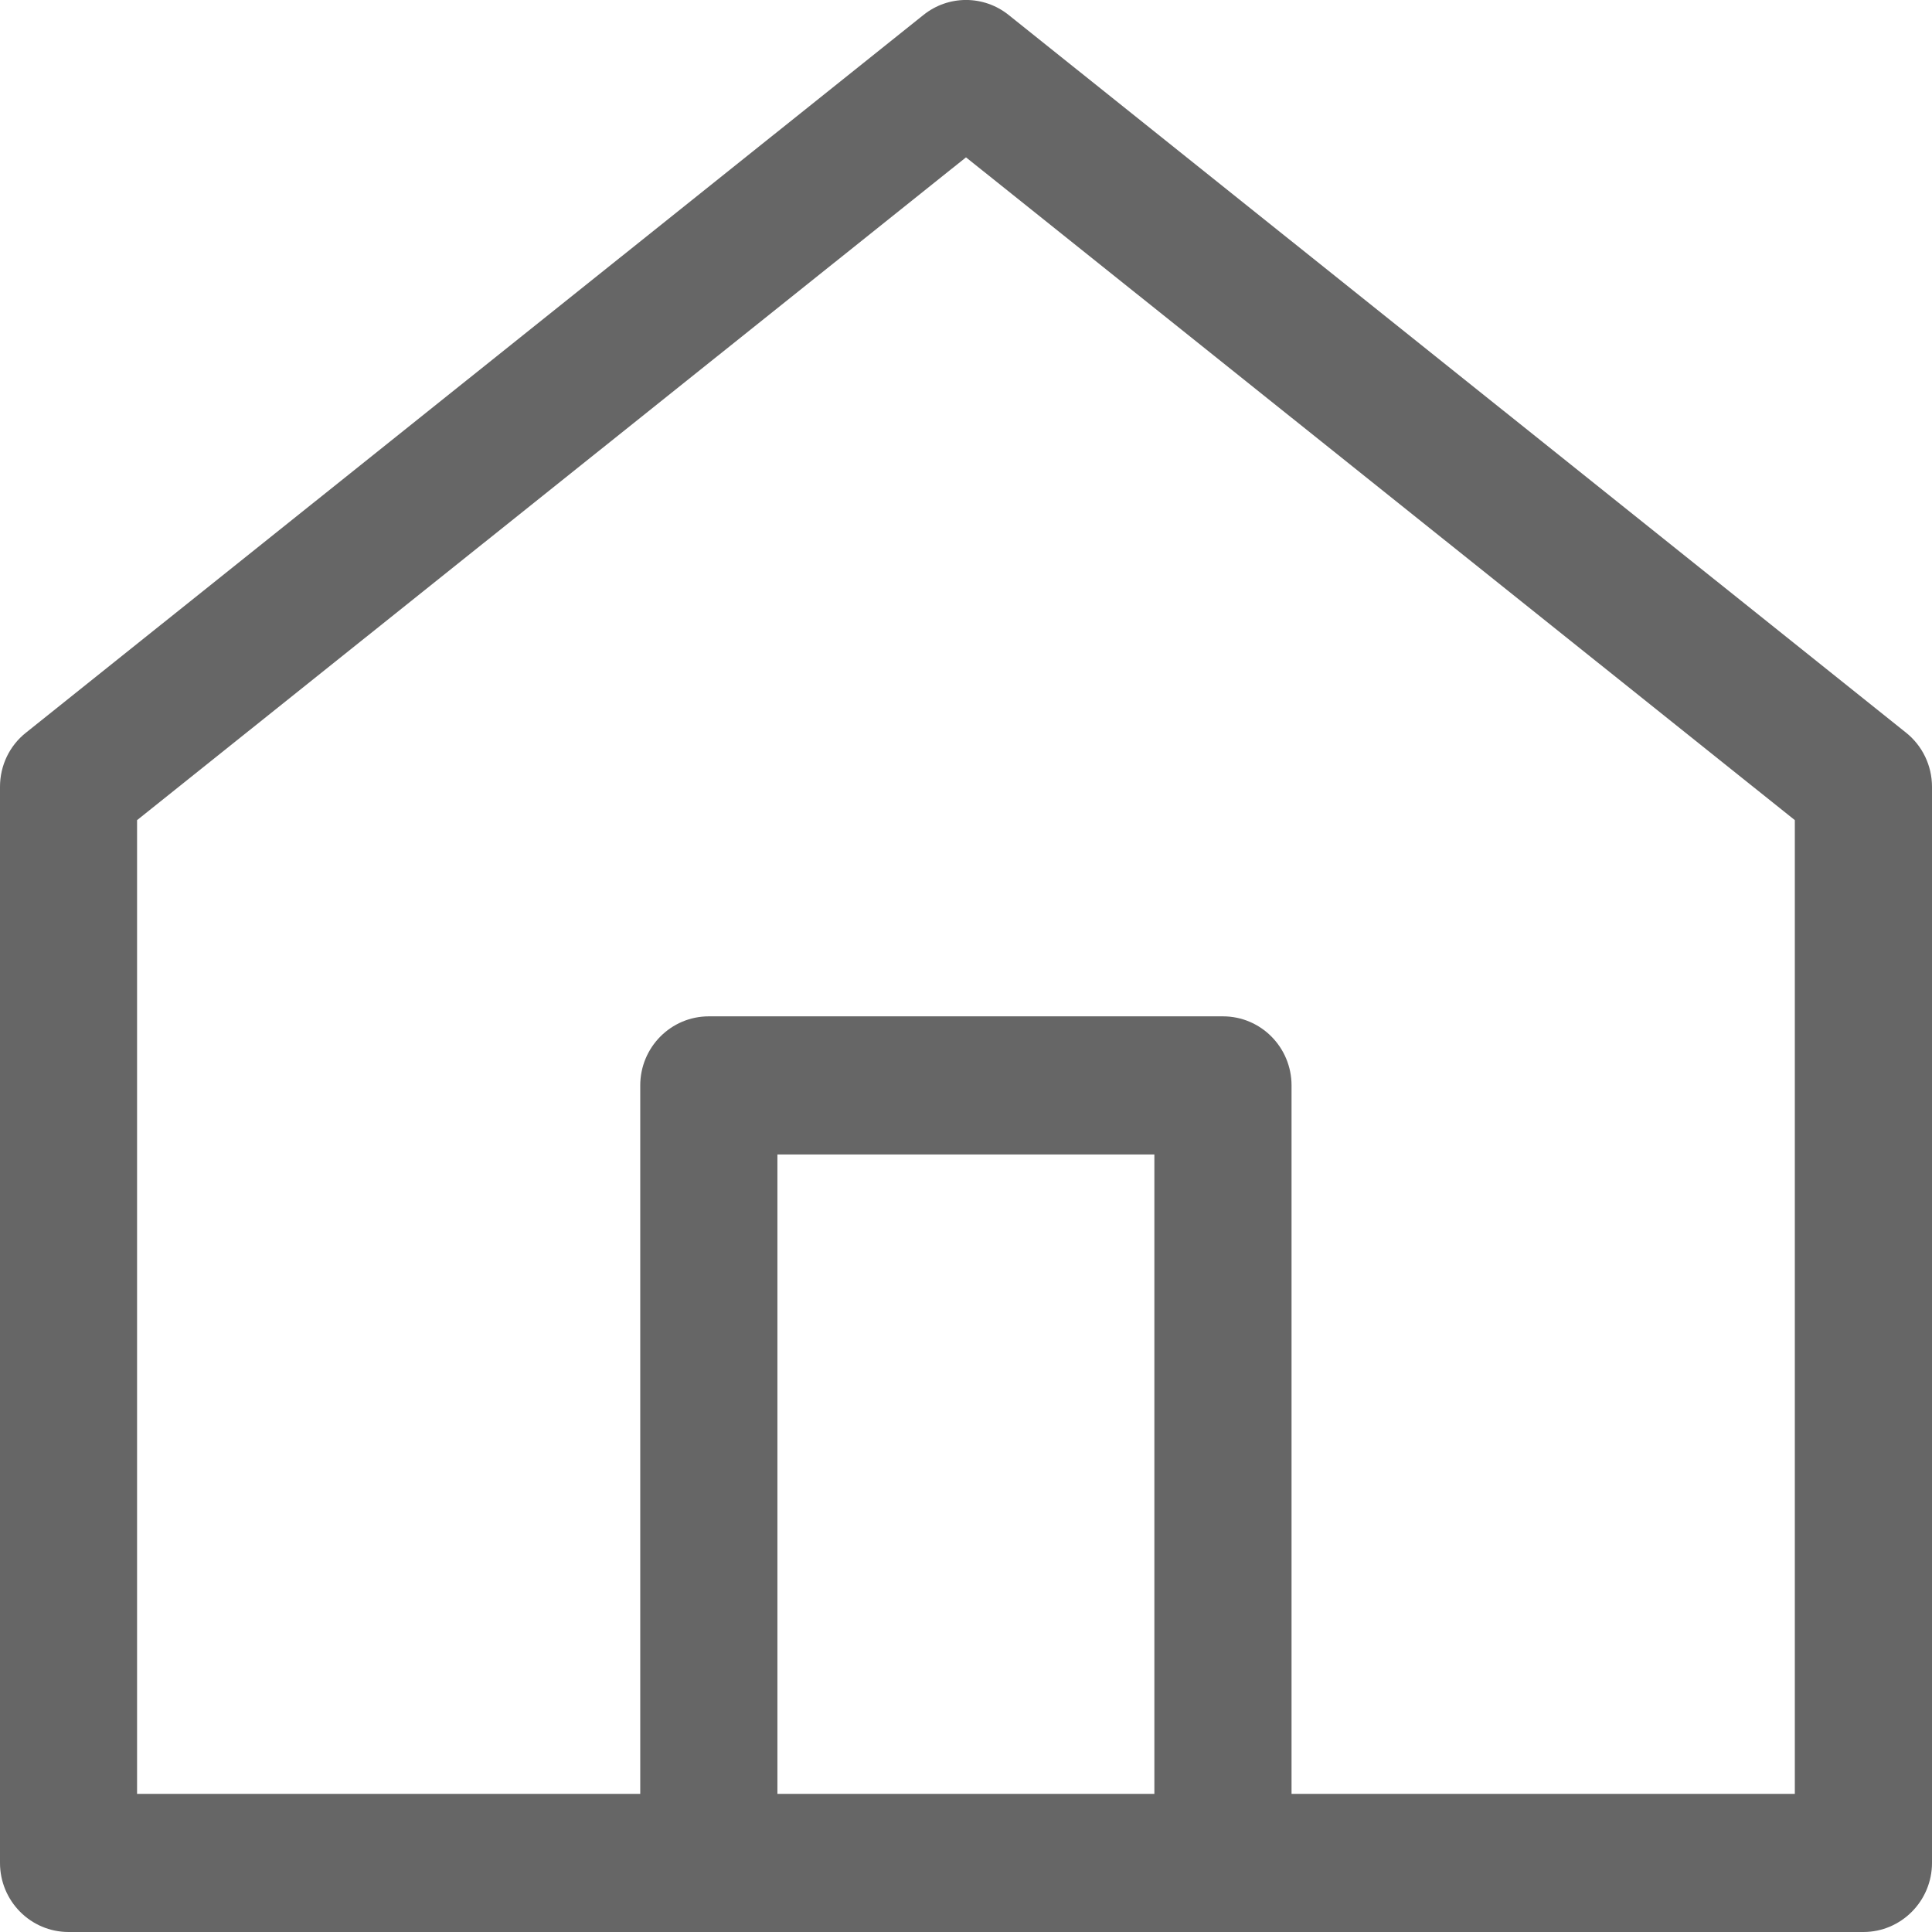 <?xml version="1.0" encoding="UTF-8"?>
<svg width="18px" height="18px" viewBox="0 0 18 18" version="1.1" xmlns="http://www.w3.org/2000/svg" xmlns:xlink="http://www.w3.org/1999/xlink">
    <title>np_house_339273_000000</title>
    <g id="Symbols" stroke="none" stroke-width="1" fill="none" fill-rule="evenodd">
        <g id="property-Card" transform="translate(-163, -357)" fill="#666666" fill-rule="nonzero">
            <g id="np_house_339273_000000" transform="translate(163, 357)">
                <path d="M16.722,16.713 L12.033,16.713 L12.033,10.113 C12.033,9.757 11.747,9.469 11.394,9.469 L6.604,9.469 C6.251,9.469 5.965,9.757 5.965,10.113 L5.965,16.713 L1.277,16.713 L1.277,7.641 L9,1.466 L16.722,7.641 L16.722,16.713 Z M10.755,16.713 L7.243,16.713 L7.243,10.756 L10.755,10.756 L10.755,16.713 Z M17.758,6.826 L9.398,0.14 C9.165,-0.047 8.835,-0.047 8.603,0.14 L0.242,6.826 C0.088,6.948 0,7.133 0,7.33 L0,17.356 C0,17.712 0.286,18 0.639,18 L17.361,18 C17.712,18 18,17.712 18,17.356 L18,7.33 C18,7.134 17.911,6.948 17.758,6.826 L17.758,6.826 Z" id="Shape"></path>
            </g>
        </g>
    </g>
</svg>